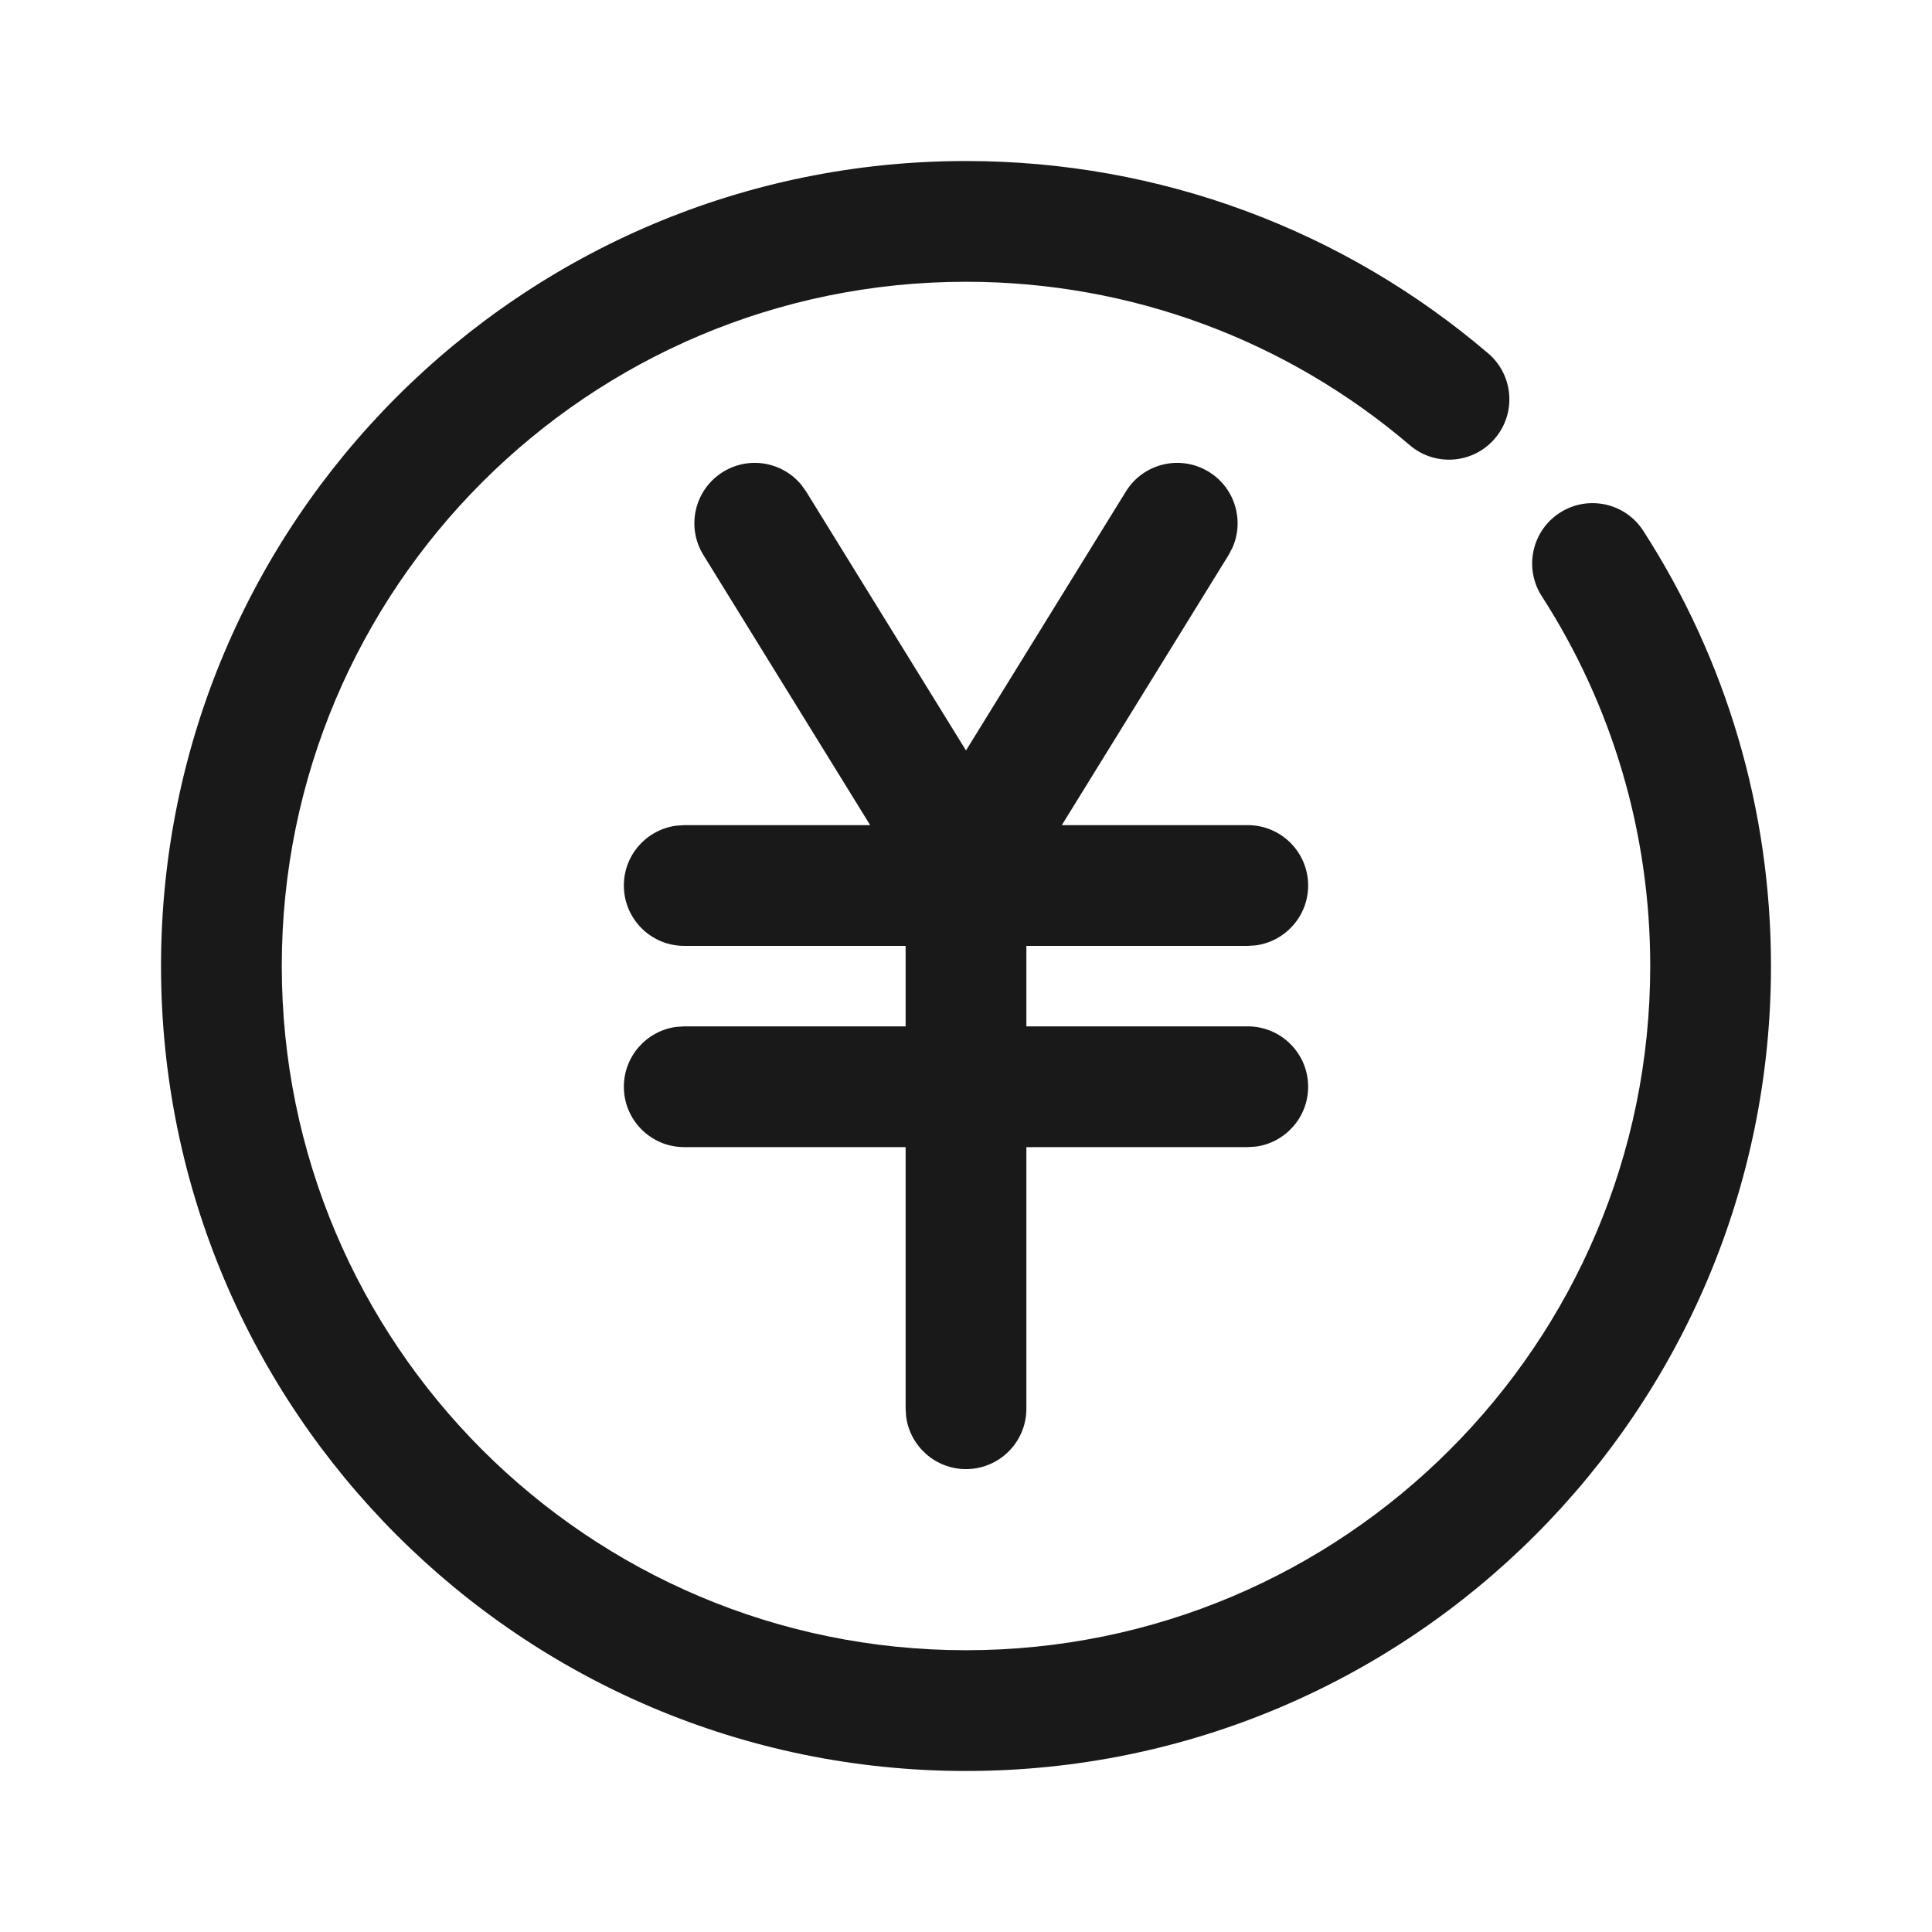 <?xml version="1.0" encoding="UTF-8"?>
<svg width="32px" height="32px" viewBox="0 0 32 32" version="1.1" xmlns="http://www.w3.org/2000/svg" xmlns:xlink="http://www.w3.org/1999/xlink">
    <!-- Generator: Sketch 64 (93537) - https://sketch.com -->
    <title>FuncIconEasy payments</title>
    <desc>Created with Sketch.</desc>
    <defs>
        <rect id="path-1" x="0" y="0" width="32" height="32"></rect>
    </defs>
    <g id="FuncIconEasy-payments" stroke="none" stroke-width="1" fill="none" fill-rule="evenodd">
        <mask id="mask-2" fill="white">
            <use xlink:href="#path-1"></use>
        </mask>
        <g id="蒙版"></g>
        <path d="M16,2.667 C19.214,2.667 22.254,3.809 24.649,5.853 C25.069,6.211 25.119,6.842 24.761,7.262 C24.402,7.683 23.771,7.733 23.351,7.374 C21.314,5.636 18.734,4.667 16,4.667 C9.742,4.667 4.667,9.742 4.667,16 C4.667,22.258 9.742,27.333 16,27.333 C22.258,27.333 27.333,22.258 27.333,16 C27.333,13.795 26.704,11.687 25.537,9.875 C25.238,9.411 25.371,8.792 25.836,8.493 C26.3,8.194 26.919,8.327 27.218,8.792 C28.592,10.924 29.333,13.408 29.333,16 C29.333,23.363 23.363,29.333 16,29.333 C8.637,29.333 2.667,23.363 2.667,16 C2.667,8.637 8.637,2.667 16,2.667 Z M20.024,7.816 C20.455,8.082 20.613,8.622 20.413,9.072 L20.35,9.192 L17.587,13.667 L20.667,13.667 C21.219,13.667 21.667,14.114 21.667,14.667 C21.667,15.173 21.29,15.591 20.802,15.658 L20.667,15.667 L17,15.667 L17,17 L20.667,17 C21.219,17 21.667,17.448 21.667,18 C21.667,18.506 21.29,18.925 20.802,18.991 L20.667,19 L17,19 L17,23.333 C17,23.885 16.552,24.333 16,24.333 C15.494,24.333 15.075,23.956 15.009,23.468 L15,23.333 L15,19 L11.333,19 C10.781,19 10.333,18.552 10.333,18 C10.333,17.494 10.71,17.075 11.198,17.009 L11.333,17 L15,17 L15,15.667 L11.333,15.667 C10.781,15.667 10.333,15.219 10.333,14.667 C10.333,14.16 10.71,13.742 11.198,13.676 L11.333,13.667 L14.413,13.667 L11.65,9.192 C11.36,8.722 11.506,8.106 11.976,7.816 C12.407,7.55 12.96,7.65 13.273,8.031 L13.352,8.141 L16,12.43 L18.648,8.141 C18.938,7.671 19.554,7.526 20.024,7.816 Z" id="形状结合" fill="#191919" mask="url(#mask-2)"></path>
    </g>
</svg>